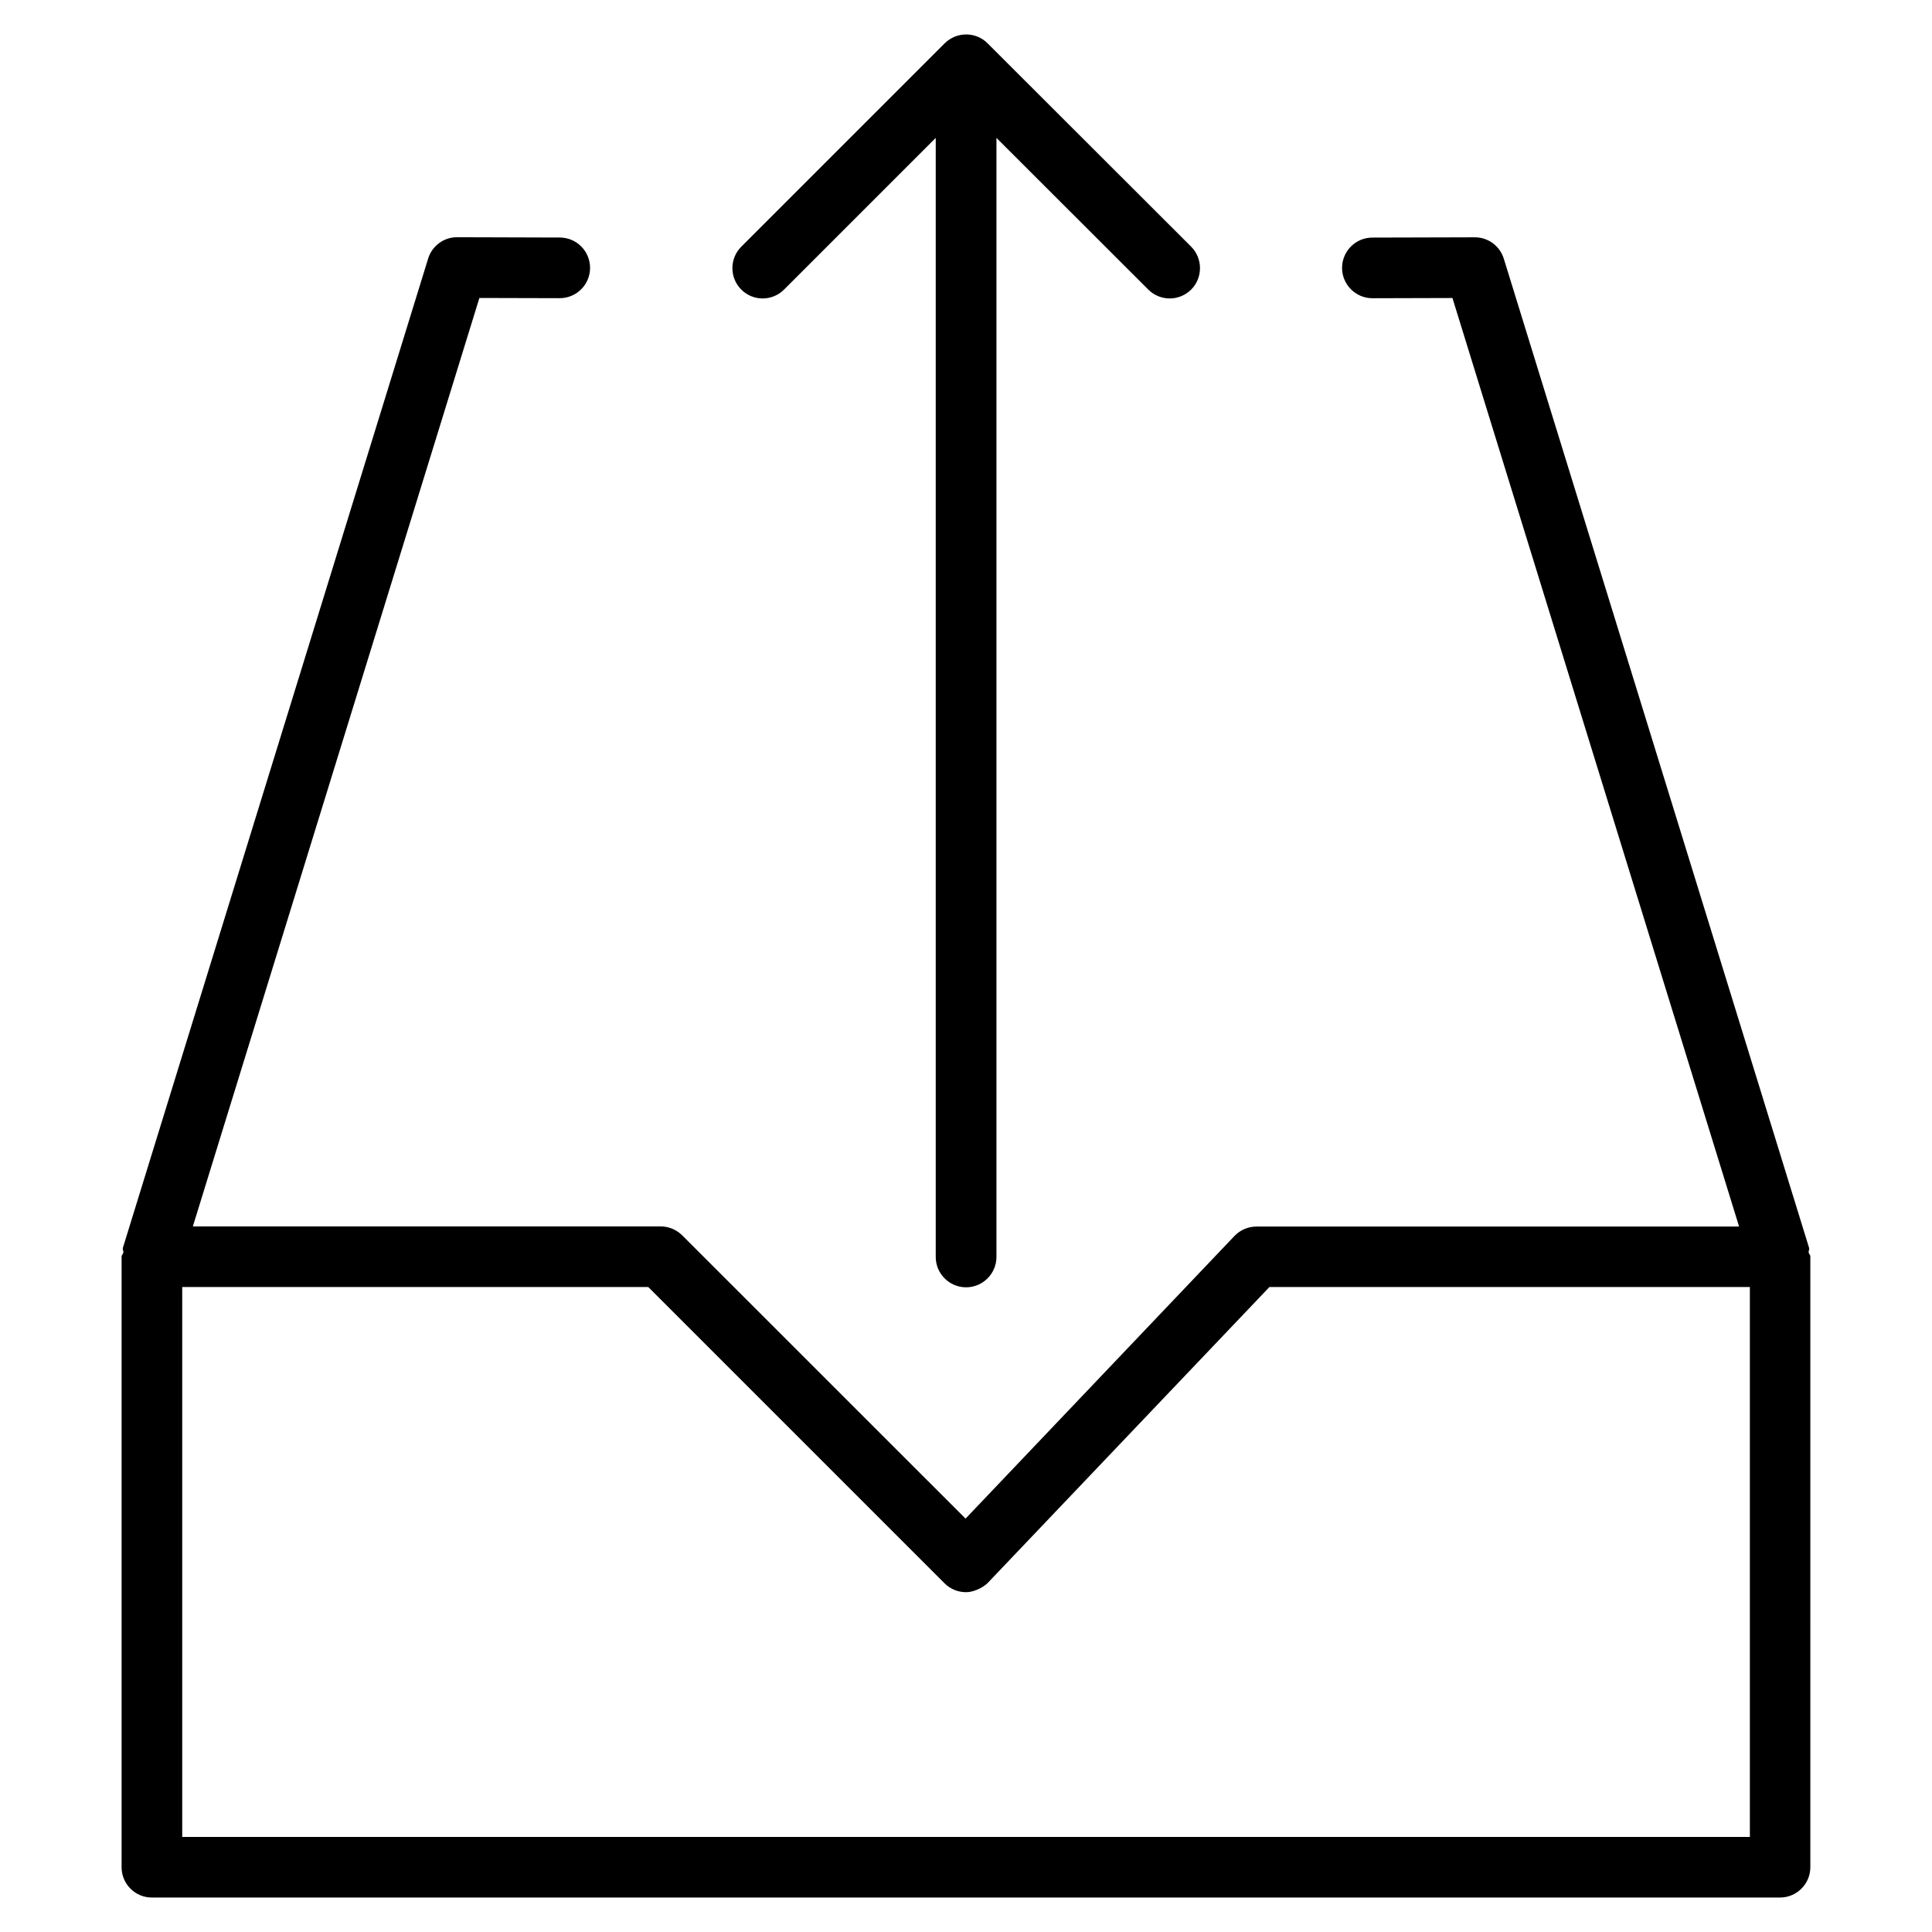 <?xml version="1.0" encoding="UTF-8"?>
<!-- Uploaded to: ICON Repo, www.svgrepo.com, Generator: ICON Repo Mixer Tools -->
<svg fill="#000000" width="800px" height="800px" version="1.1" viewBox="144 144 512 512" xmlns="http://www.w3.org/2000/svg">
 <path d="m623.3 475.87c-0.035-0.379 0.273-0.762 0.117-1.203l-80.898-262.13c-1.047-3.352-4.133-5.648-7.668-5.648l-27.172 0.074c-4.422 0-8.02 3.606-8.02 8.055 0.02 4.43 3.637 8.016 8.039 8.016l21.215-0.059 75.961 246.07-127.91 0.004c-2.215 0-4.301 0.922-5.812 2.488l-71.27 74.91-75.082-75.062c-1.512-1.492-3.551-2.371-5.684-2.371h-124.01l75.938-246.05 21.277 0.055h0.02c4.43 0 8.016-3.586 8.035-8.016 0-4.449-3.586-8.055-8.035-8.055l-27.234-0.082c-3.523 0-6.621 2.297-7.652 5.684l-80.887 262.13c-0.133 0.422 0.18 0.805 0.125 1.223-0.059 0.402-0.469 0.691-0.469 1.133v161.81c0 4.402 3.578 8.02 8.004 8.02h431.49c4.445 0 8.039-3.617 8.039-8.02l0.004-161.81c0.02-0.441-0.383-0.73-0.465-1.168zm-15.57 154.94h-415.44v-145.74h123.5l78.523 78.523c1.512 1.512 3.551 2.352 5.684 2.352 1.531 0.059 4.301-0.938 5.812-2.504l74.605-78.371h127.32v145.74zm-255.95-410.07 40.199-40.199v296.57c0 4.422 3.606 8.039 8.035 8.039 4.438 0 8.055-3.617 8.055-8.039v-296.57l40.234 40.199c1.57 1.57 3.637 2.352 5.684 2.352 2.051 0 4.098-0.785 5.684-2.352 3.117-3.129 3.117-8.227 0-11.367l-53.953-53.895c-3.117-3.129-8.207-3.129-11.367 0l-53.902 53.898c-3.141 3.141-3.141 8.238 0 11.367 3.117 3.137 8.191 3.137 11.332-0.004z"/>
</svg>